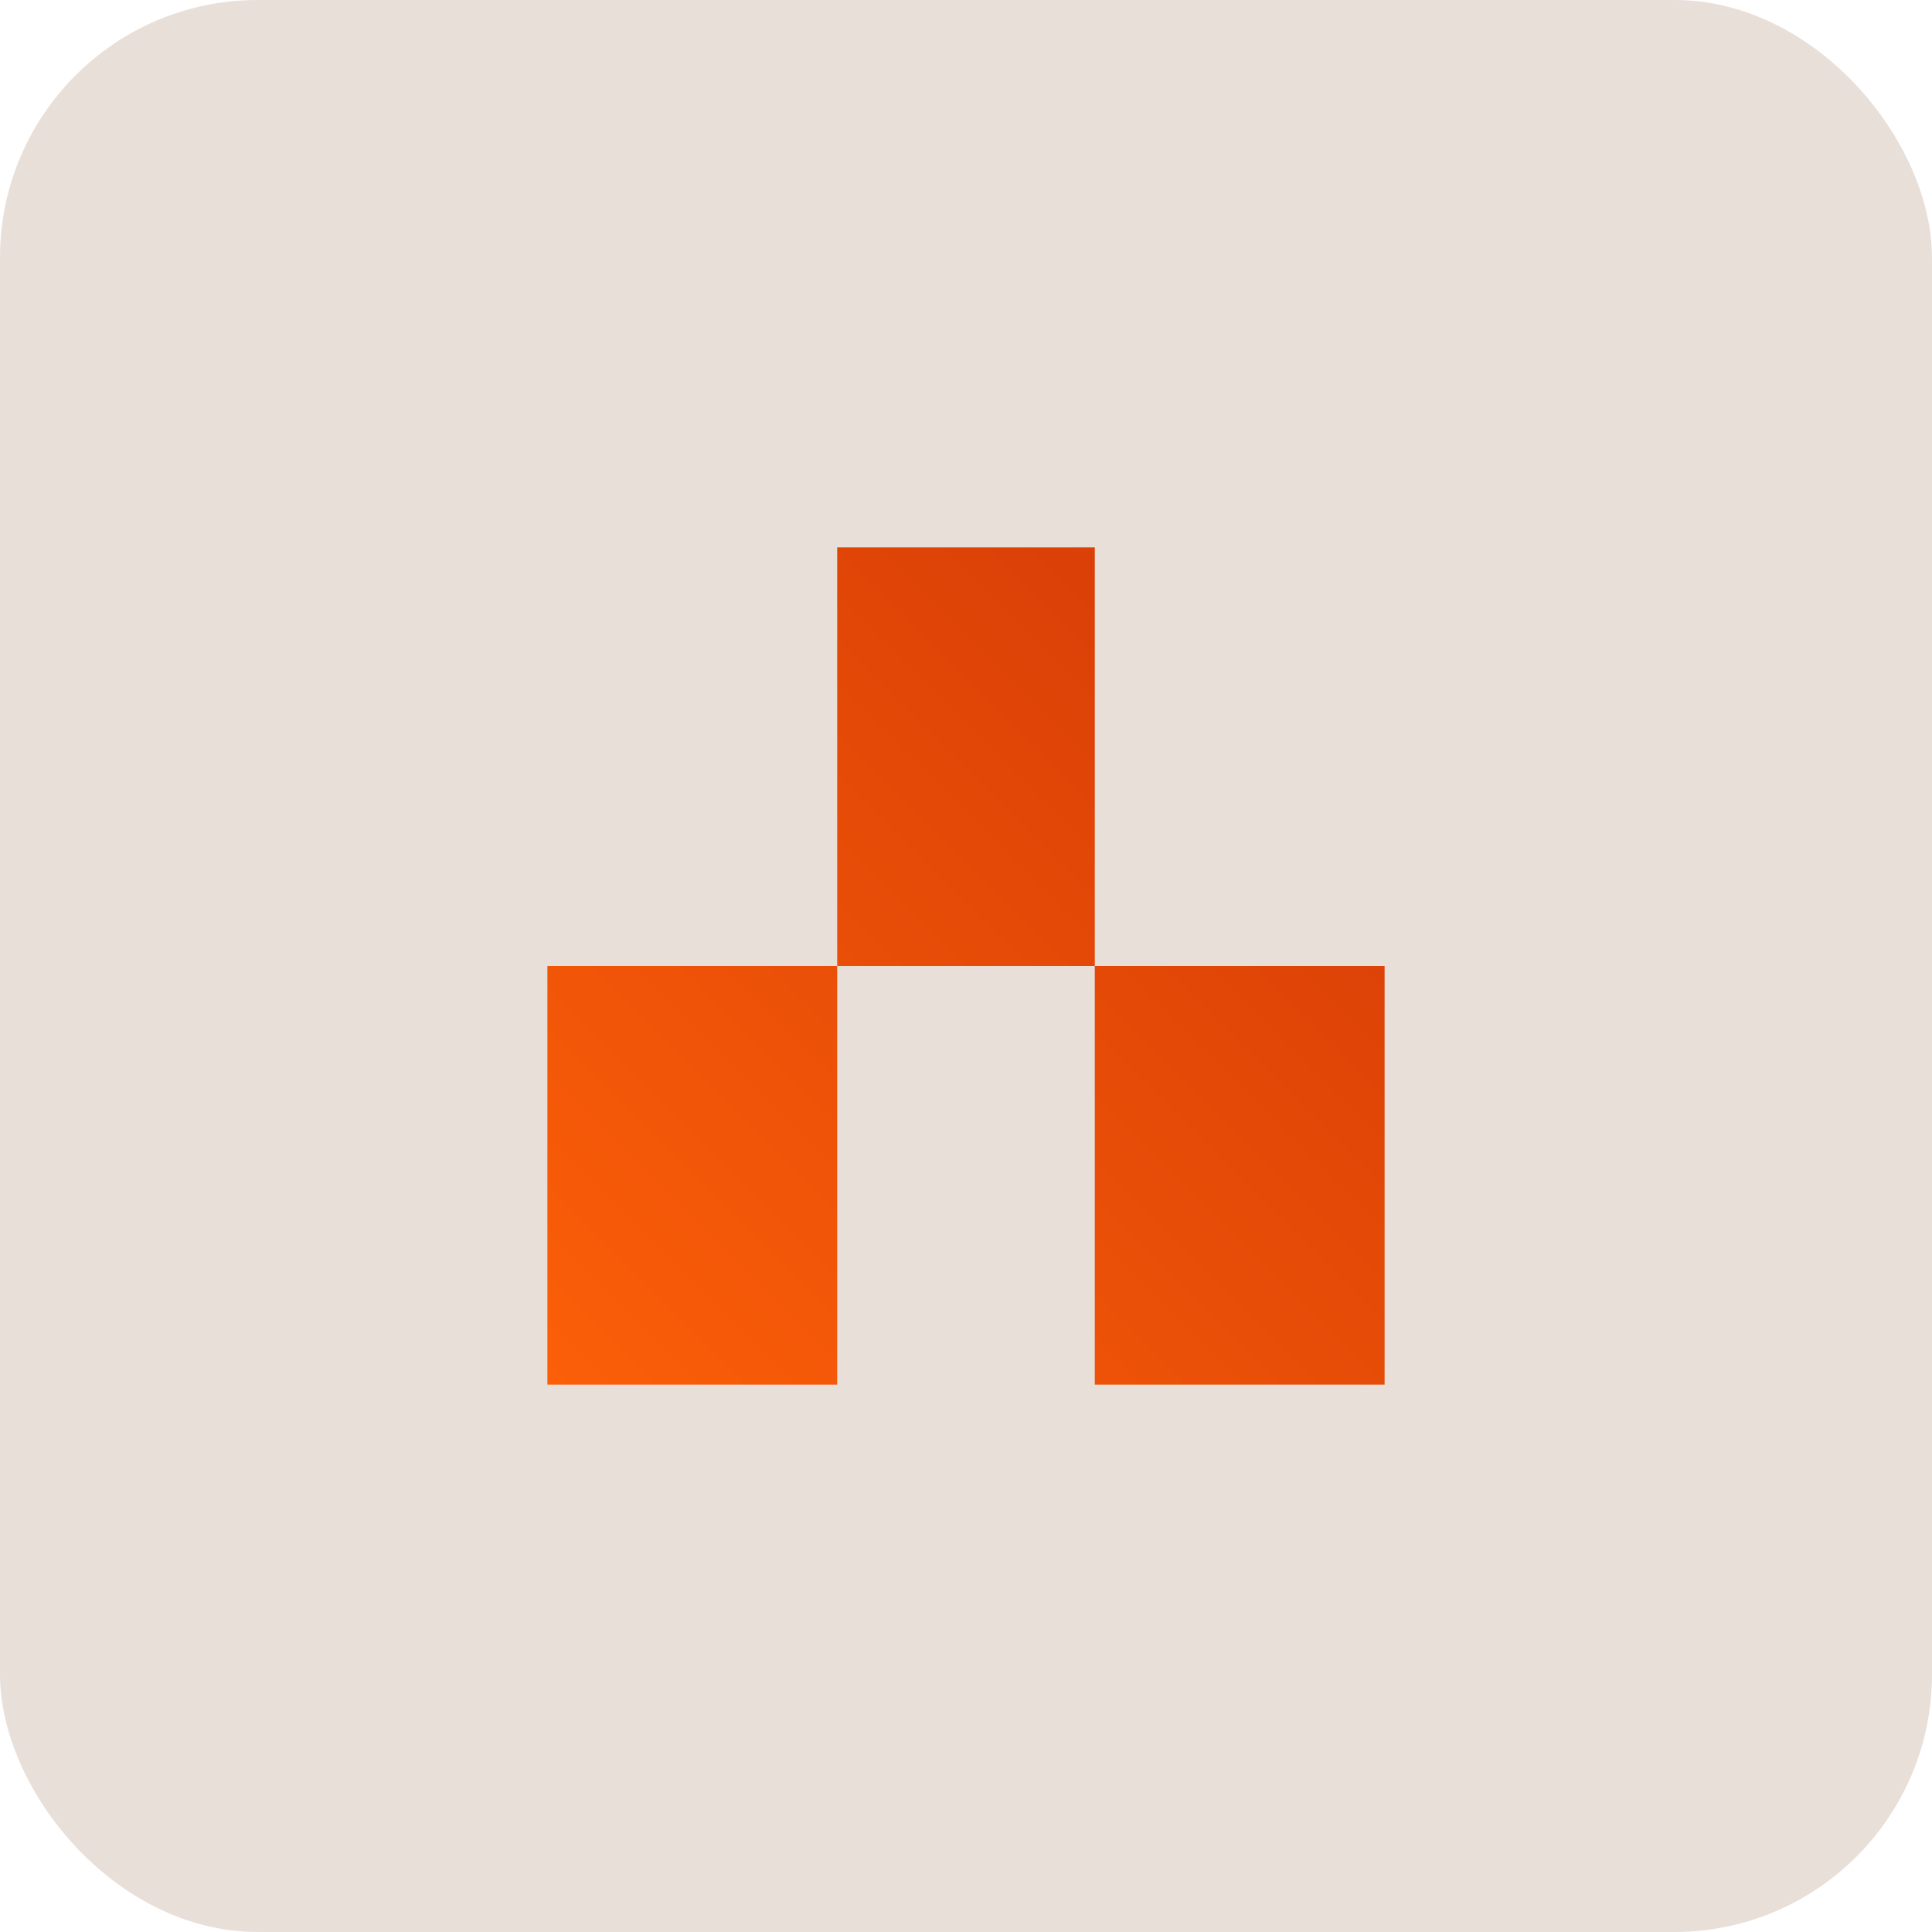 <?xml version="1.0" encoding="UTF-8"?>
<svg xmlns="http://www.w3.org/2000/svg" width="120" height="120" viewBox="0 0 120 120" fill="none">
  <rect width="120" height="120" rx="16" fill="#E9DFD9"></rect>
  <path d="M52 86H34V60H52V86ZM86 86H68V60H86V86ZM68 60H52V34H68V60Z" fill="url(#paint0_linear_1286_20972)"></path>
  <defs>
    <linearGradient id="paint0_linear_1286_20972" x1="34" y1="86" x2="86" y2="34" gradientUnits="userSpaceOnUse">
      <stop stop-color="#FB5F08"></stop>
      <stop offset="1" stop-color="#D33907"></stop>
    </linearGradient>
  </defs>
</svg>
